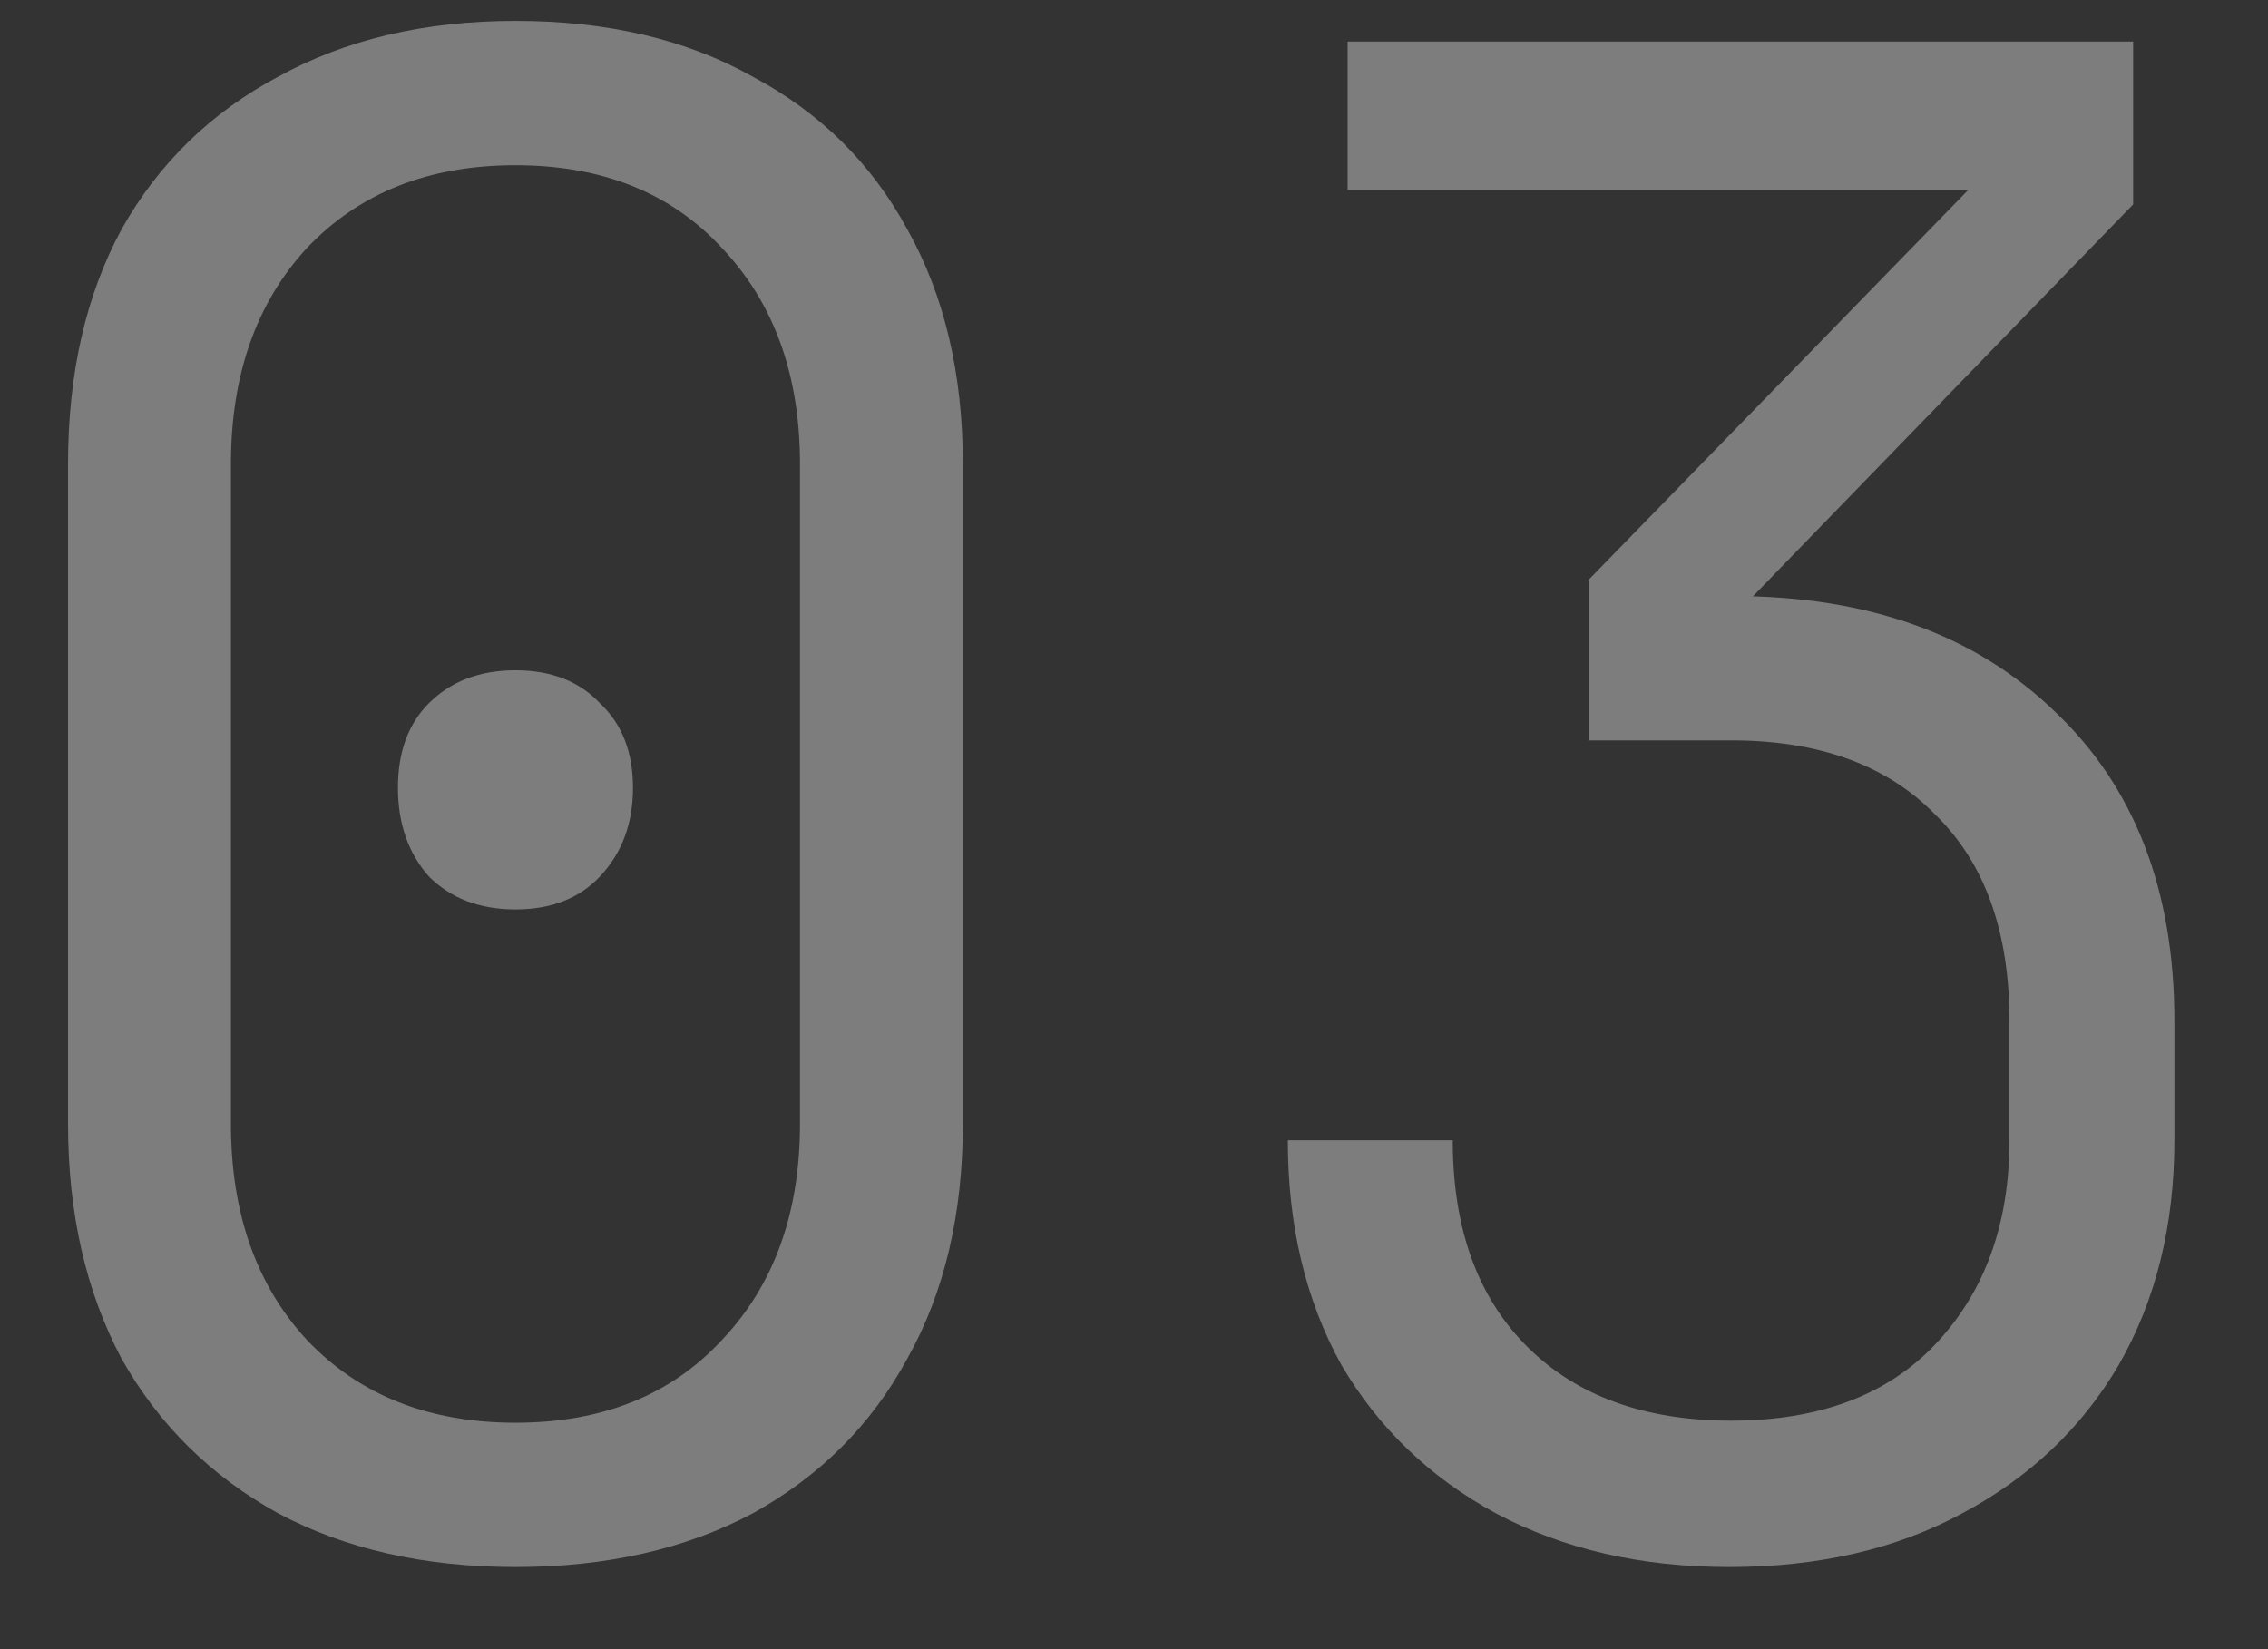 <?xml version="1.0" encoding="UTF-8"?> <svg xmlns="http://www.w3.org/2000/svg" width="22" height="16" viewBox="0 0 22 16" fill="none"><rect x="0" y="0" width="22" height="16" fill="#333333" stroke="none"/><path opacity="0.36" d="M5 15.203C4.12 15.203 3.353 15.03 2.7 14.683C2.047 14.323 1.54 13.823 1.18 13.183C0.833 12.53 0.66 11.77 0.66 10.903V4.503C0.66 3.623 0.833 2.863 1.18 2.223C1.54 1.583 2.047 1.09 2.7 0.743C3.353 0.383 4.12 0.203 5 0.203C5.893 0.203 6.66 0.383 7.3 0.743C7.953 1.09 8.453 1.583 8.8 2.223C9.16 2.863 9.34 3.623 9.34 4.503V10.903C9.34 11.783 9.16 12.543 8.8 13.183C8.453 13.823 7.953 14.323 7.3 14.683C6.647 15.03 5.88 15.203 5 15.203ZM5 13.803C5.84 13.803 6.507 13.536 7 13.003C7.507 12.47 7.76 11.77 7.76 10.903V4.503C7.76 3.636 7.507 2.936 7 2.403C6.507 1.87 5.84 1.603 5 1.603C4.16 1.603 3.487 1.87 2.98 2.403C2.487 2.936 2.24 3.636 2.24 4.503V10.903C2.24 11.77 2.487 12.47 2.98 13.003C3.487 13.536 4.16 13.803 5 13.803ZM5 8.823C4.653 8.823 4.373 8.716 4.16 8.503C3.96 8.276 3.86 7.99 3.86 7.643C3.86 7.296 3.96 7.023 4.16 6.823C4.373 6.61 4.653 6.503 5 6.503C5.347 6.503 5.62 6.61 5.82 6.823C6.033 7.023 6.14 7.296 6.14 7.643C6.14 7.99 6.033 8.276 5.82 8.503C5.62 8.716 5.347 8.823 5 8.823ZM16.772 15.203C15.919 15.203 15.165 15.03 14.512 14.683C13.872 14.336 13.372 13.856 13.012 13.243C12.665 12.616 12.492 11.89 12.492 11.063H14.092C14.092 11.916 14.332 12.583 14.812 13.063C15.292 13.543 15.952 13.783 16.792 13.783C17.645 13.783 18.305 13.536 18.772 13.043C19.252 12.536 19.492 11.876 19.492 11.063V9.903C19.492 9.036 19.252 8.37 18.772 7.903C18.305 7.423 17.645 7.183 16.792 7.183H15.412V5.623L19.092 1.843H13.072V0.403H20.692V1.983L16.812 5.983V5.783C18.119 5.783 19.159 6.156 19.932 6.903C20.706 7.636 21.092 8.636 21.092 9.903V11.063C21.092 11.89 20.912 12.616 20.552 13.243C20.192 13.856 19.686 14.336 19.032 14.683C18.392 15.03 17.639 15.203 16.772 15.203Z" fill="white"></path></svg> 